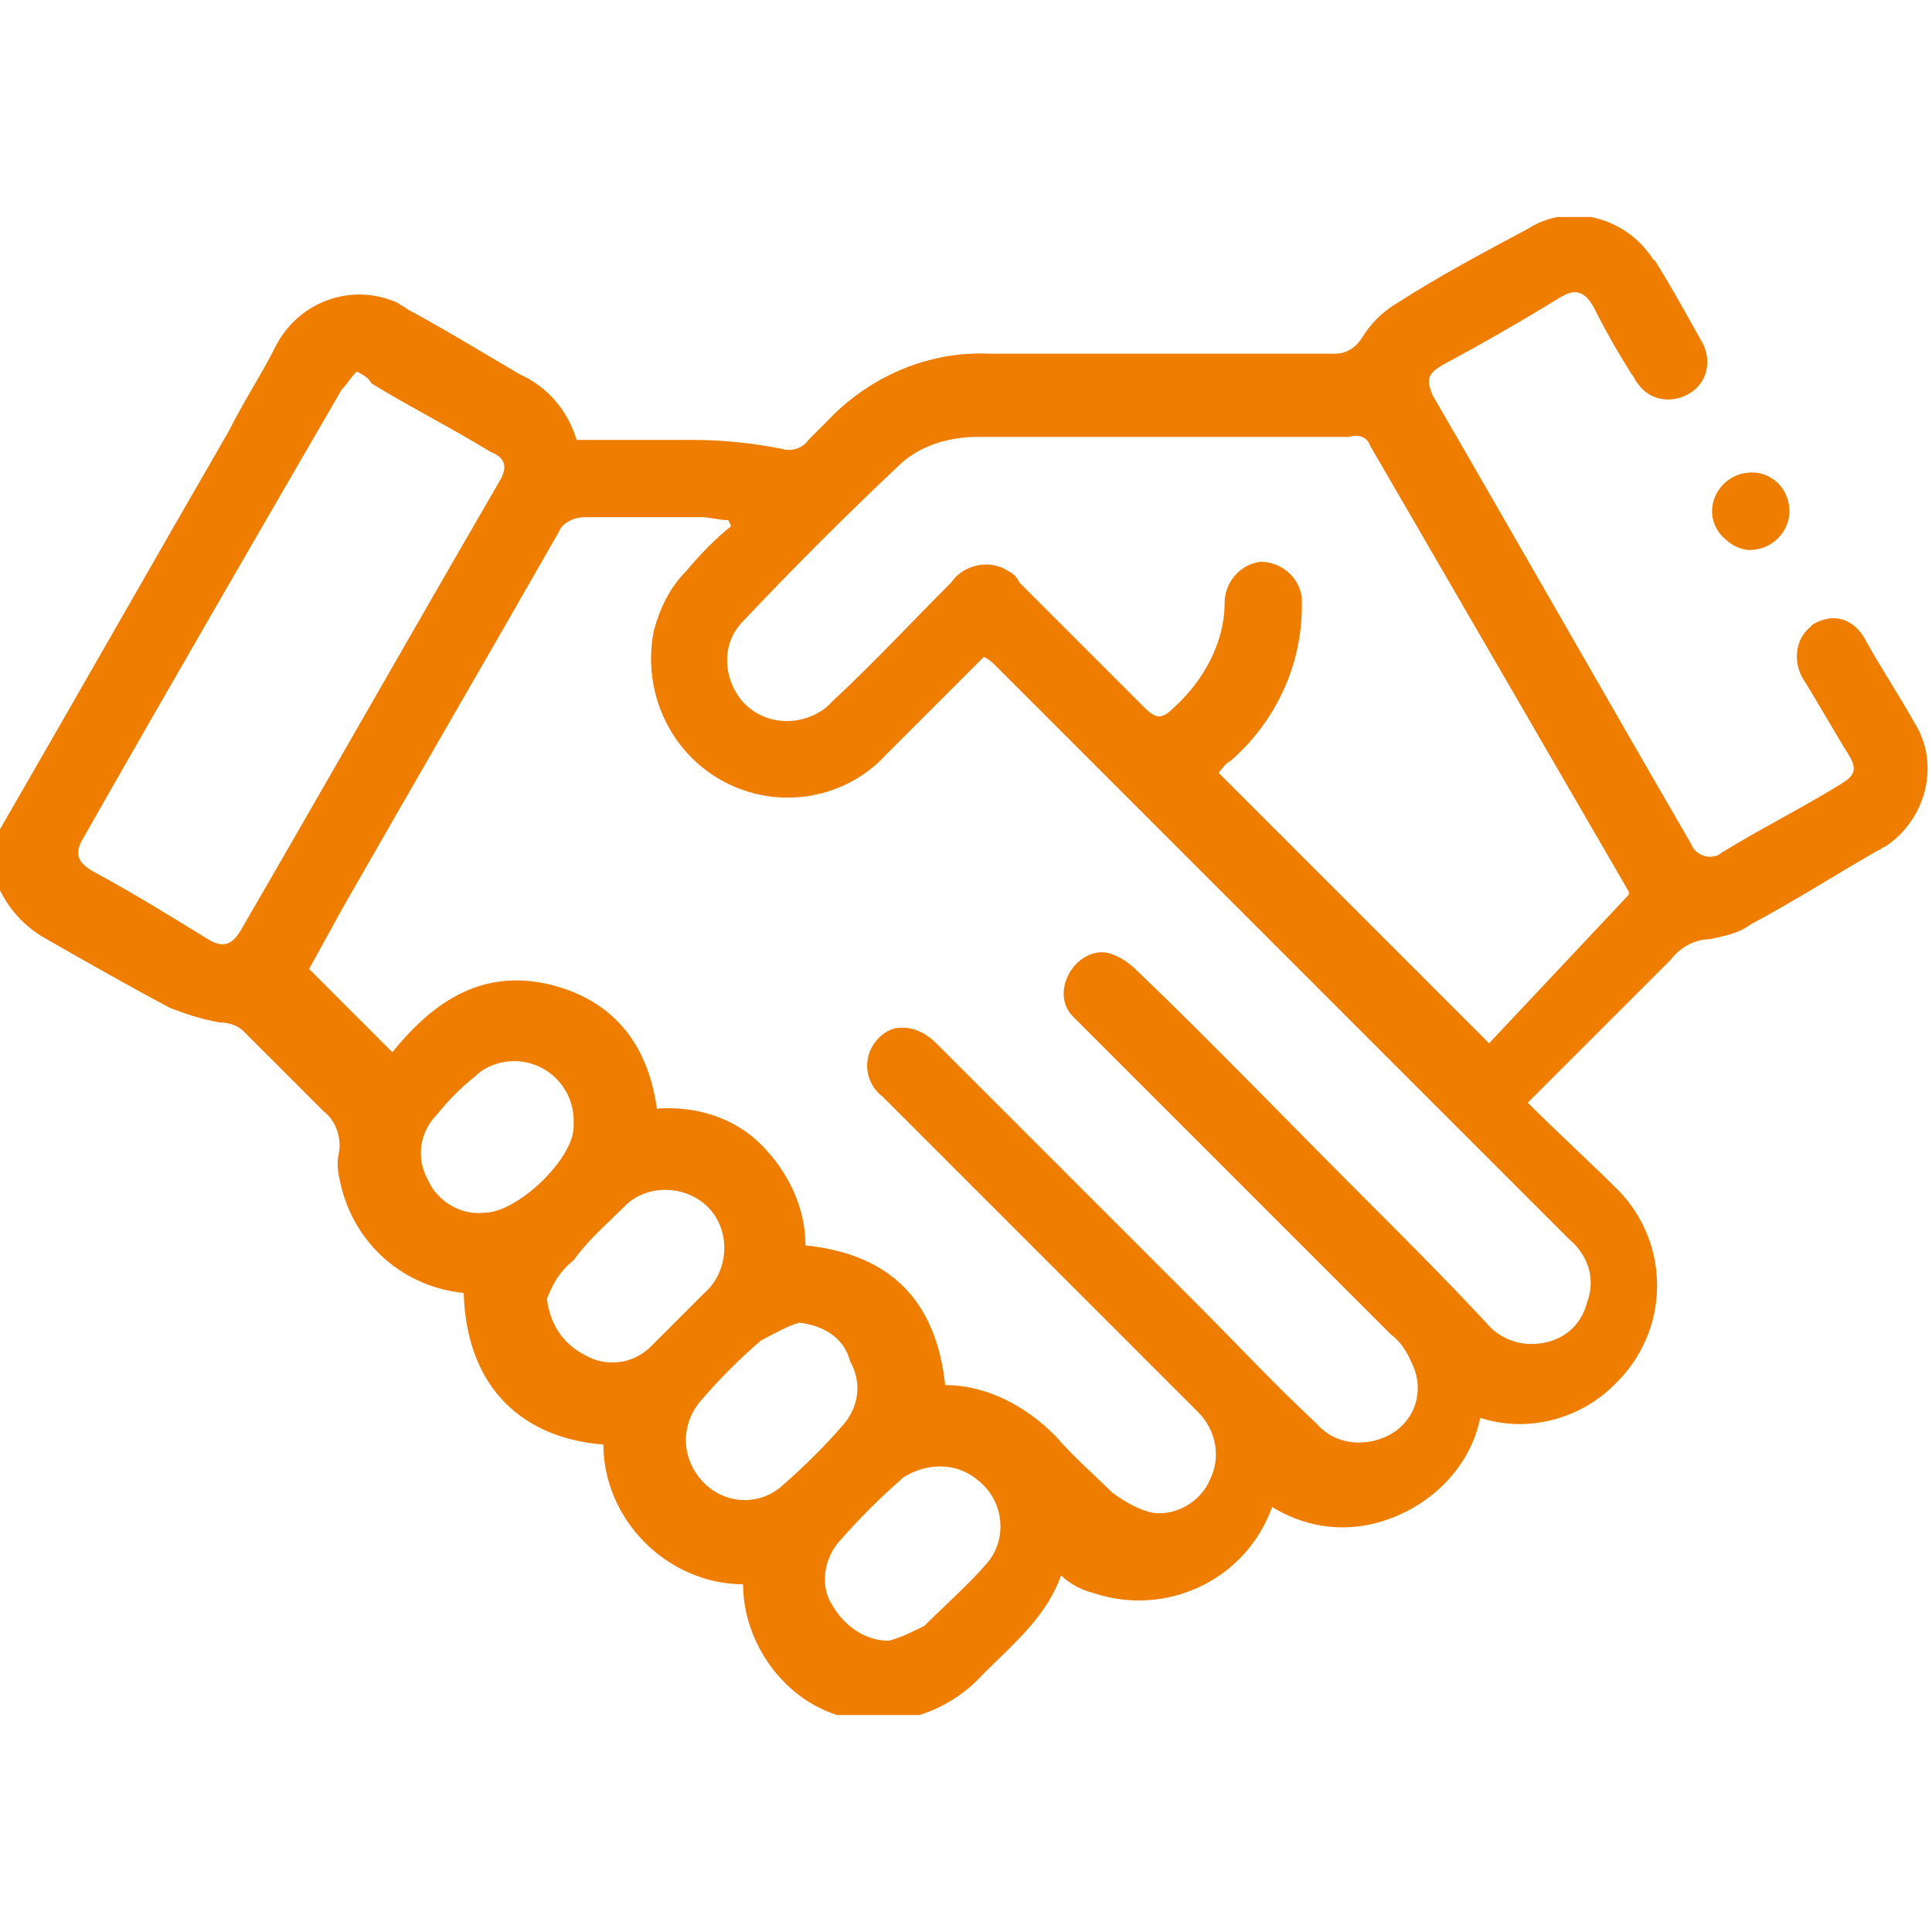 <?xml version="1.0" encoding="utf-8"?>
<!-- Generator: Adobe Illustrator 27.0.0, SVG Export Plug-In . SVG Version: 6.00 Build 0)  -->
<svg version="1.1" id="award" xmlns="http://www.w3.org/2000/svg" xmlns:xlink="http://www.w3.org/1999/xlink" x="0px" y="0px"
	 viewBox="0 0 65 65" style="enable-background:new 0 0 65 65;" xml:space="preserve">
<style type="text/css">
	.st0{clip-path:url(#SVGID_00000008831153672156556330000000583555336826966435_);}
	.st1{fill:#EE7D00;}
</style>
<g>
	<g>
		<defs>
			<rect id="SVGID_1_" y="7.3" width="65" height="50.4"/>
		</defs>
		<clipPath id="SVGID_00000132056005720579593610000014130191059485610373_">
			<use xlink:href="#SVGID_1_"  style="overflow:visible;"/>
		</clipPath>
		<g id="Grupo_2413" style="clip-path:url(#SVGID_00000132056005720579593610000014130191059485610373_);">
			<path id="Trazado_2063" class="st1" d="M60.2,17.2c0-0.7-0.5-1.3-1.3-1.3c-0.7,0-1.3,0.6-1.3,1.3s0.6,1.2,1.2,1.3
				C59.6,18.5,60.2,17.9,60.2,17.2L60.2,17.2"/>
			<path id="Trazado_2064" class="st1" d="M0,27.9c2.6-4.5,5.1-8.9,7.7-13.4c0.5-1,1.1-1.9,1.6-2.9c0.8-1.5,2.6-2.1,4.1-1.4
				c0.1,0.1,0.2,0.1,0.3,0.2c1.3,0.7,2.6,1.5,3.8,2.2c0.9,0.4,1.6,1.2,1.9,2.2c1.3,0,2.6,0,3.9,0c1,0,2,0.1,3,0.3
				c0.3,0.1,0.7,0,0.9-0.3c0.2-0.2,0.4-0.4,0.6-0.6c1.4-1.5,3.4-2.4,5.5-2.3c3.9,0,7.7,0,11.6,0c0.4,0,0.7-0.2,0.9-0.5
				c0.3-0.5,0.7-0.9,1.2-1.2c1.4-0.9,2.9-1.7,4.4-2.5c1.4-0.9,3.3-0.4,4.2,1l0.1,0.1c0.5,0.8,1,1.7,1.5,2.6c0.4,0.6,0.3,1.4-0.3,1.8
				c-0.6,0.4-1.4,0.3-1.8-0.3c-0.1-0.1-0.1-0.2-0.2-0.3c-0.5-0.8-0.9-1.5-1.3-2.3C53.3,9.8,53,9.7,52.5,10c-1.3,0.8-2.7,1.6-4,2.3
				c-0.5,0.3-0.5,0.5-0.3,1c2.9,5,5.8,10.1,8.7,15.1c0.1,0.3,0.5,0.5,0.8,0.4c0.1,0,0.2-0.1,0.2-0.1c1.3-0.8,2.7-1.5,4-2.3
				c0.5-0.3,0.6-0.5,0.3-1c-0.5-0.8-1-1.7-1.5-2.5c-0.4-0.6-0.3-1.4,0.2-1.8L61,21c0.7-0.4,1.4-0.2,1.8,0.6c0.5,0.9,1.1,1.8,1.6,2.7
				c0.9,1.4,0.4,3.3-1,4.2c-0.1,0-0.1,0.1-0.2,0.1c-1.4,0.8-2.8,1.7-4.3,2.5c-0.4,0.3-0.9,0.4-1.4,0.5c-0.5,0-1,0.3-1.3,0.7
				c-1.6,1.6-3.1,3.1-4.8,4.8c1,1,2.1,2,3.1,3c1.7,1.8,1.7,4.7-0.2,6.5c-1.2,1.2-3,1.6-4.5,1.1c-0.3,1.5-1.4,2.7-2.8,3.3
				c-1.4,0.6-2.9,0.5-4.2-0.3c-0.9,2.5-3.6,3.7-6,2.9c-0.4-0.1-0.8-0.3-1.1-0.6c-0.5,1.4-1.6,2.3-2.6,3.3c-1.7,1.9-4.6,2.2-6.5,0.5
				c-1-0.9-1.6-2.2-1.6-3.5c-1.2,0-2.4-0.5-3.3-1.4s-1.4-2.1-1.4-3.3c-2.6-0.2-4.6-1.8-4.7-5.1c-2-0.2-3.6-1.6-4.1-3.5
				c-0.1-0.4-0.2-0.8-0.1-1.2c0.1-0.5-0.1-1.1-0.5-1.4c-0.9-0.9-1.8-1.8-2.7-2.7c-0.2-0.2-0.5-0.3-0.8-0.3c-0.6-0.1-1.2-0.3-1.7-0.5
				c-1.5-0.8-2.9-1.6-4.3-2.4c-0.8-0.5-1.3-1.2-1.6-2v-1.6 M24.6,17.7l-0.1-0.2c-0.3,0-0.6-0.1-0.9-0.1c-1.3,0-2.6,0-3.9,0
				c-0.4,0-0.8,0.2-0.9,0.5c-2.4,4.2-4.9,8.5-7.3,12.7l-1.1,2l2.8,2.8c1.3-1.6,2.9-2.8,5.2-2.3c2.2,0.5,3.4,2,3.7,4.2
				c1.3-0.1,2.6,0.3,3.5,1.2s1.5,2.1,1.5,3.4c2.9,0.3,4.4,1.9,4.7,4.7c1.4,0,2.7,0.7,3.7,1.7c0.6,0.7,1.3,1.3,1.9,1.9
				c0.4,0.3,0.9,0.6,1.4,0.7c0.8,0.1,1.6-0.4,1.9-1.1c0.4-0.8,0.2-1.7-0.4-2.3c-1.8-1.8-3.6-3.6-5.4-5.4c-1.7-1.7-3.5-3.5-5.2-5.2
				c-0.4-0.3-0.6-0.8-0.5-1.3s0.5-0.9,0.9-1c0.5-0.1,1,0.1,1.4,0.5c2.9,2.9,5.8,5.8,8.7,8.7c1.4,1.4,2.7,2.8,4.1,4.1
				c0.6,0.7,1.6,0.8,2.4,0.4c0.8-0.4,1.2-1.3,0.9-2.2c-0.2-0.5-0.4-0.9-0.8-1.2c-3.4-3.4-6.8-6.8-10.2-10.2
				c-0.2-0.2-0.3-0.3-0.5-0.5c-0.4-0.4-0.4-1-0.1-1.5c0.3-0.5,0.9-0.8,1.4-0.6c0.3,0.1,0.6,0.3,0.9,0.6c2.5,2.4,4.9,4.9,7.4,7.4
				c1.5,1.5,2.9,2.9,4.3,4.4c0.4,0.5,1.1,0.8,1.8,0.7c0.8-0.1,1.4-0.6,1.6-1.4c0.3-0.8,0-1.6-0.6-2.1c-6.4-6.4-12.9-12.9-19.3-19.3
				c-0.1-0.1-0.2-0.2-0.4-0.3c-1.1,1.1-2.2,2.2-3.3,3.3c-1.1,1.2-2.8,1.7-4.4,1.3c-2.4-0.6-3.9-3-3.4-5.5c0.2-0.7,0.5-1.4,1.1-2
				C23.6,18.6,24.1,18.1,24.6,17.7 M54.8,30.1V30c-2.9-5-5.8-10-8.7-15c-0.1-0.3-0.4-0.4-0.7-0.3c-4.2,0-8.3,0-12.5,0
				c-1,0-2,0.3-2.7,1c-1.8,1.7-3.5,3.4-5.2,5.2c-0.7,0.7-0.7,1.8-0.1,2.6c0.7,0.9,2,1,2.9,0.3c0.1-0.1,0.1-0.1,0.2-0.2
				c1.4-1.3,2.7-2.7,4-4c0.4-0.6,1.3-0.8,1.9-0.4c0.2,0.1,0.3,0.2,0.4,0.4c1.4,1.4,2.8,2.8,4.2,4.2c0.4,0.4,0.6,0.4,1,0
				c1-0.9,1.7-2.2,1.7-3.5c0-0.7,0.5-1.3,1.2-1.4c0.7,0,1.3,0.5,1.4,1.2c0,0.1,0,0.2,0,0.3c0,2-0.9,3.9-2.4,5.2
				c-0.2,0.1-0.3,0.3-0.4,0.4l9.1,9.1L54.8,30.1 M12,12.5c-0.2,0.2-0.3,0.4-0.5,0.6c-2.9,5-5.8,10-8.7,15.1
				c-0.3,0.5-0.2,0.8,0.3,1.1C4.4,30,5.7,30.8,7,31.6c0.5,0.3,0.8,0.2,1.1-0.3c2.9-5,5.8-10.1,8.7-15.1c0.3-0.5,0.2-0.8-0.3-1
				c-1.3-0.8-2.7-1.5-4-2.3C12.4,12.7,12.2,12.6,12,12.5 M29.9,55.2c0.4-0.1,0.8-0.3,1.2-0.5c0.7-0.7,1.5-1.4,2.1-2.1
				c0.7-0.8,0.6-2.1-0.3-2.8c-0.7-0.6-1.7-0.6-2.5-0.1c-0.8,0.7-1.5,1.4-2.2,2.2c-0.5,0.6-0.6,1.5-0.2,2.1
				C28.4,54.7,29.1,55.2,29.9,55.2 M18.4,43.7c0.1,0.8,0.5,1.5,1.3,1.9c0.7,0.4,1.6,0.3,2.2-0.3s1.2-1.2,1.8-1.8
				c0.8-0.7,0.9-2,0.2-2.8c-0.7-0.8-2-0.9-2.8-0.2L21,40.6c-0.6,0.6-1.2,1.1-1.7,1.8C18.8,42.8,18.6,43.2,18.4,43.7 M26.9,44.5
				c-0.4,0.1-0.9,0.4-1.3,0.6c-0.7,0.6-1.4,1.3-2,2c-0.7,0.8-0.7,1.9,0,2.7s1.9,0.9,2.7,0.2c0.8-0.7,1.5-1.4,2.1-2.1
				c0.5-0.6,0.6-1.4,0.2-2.1C28.4,45,27.7,44.6,26.9,44.5 M19.3,37.7c0-1.1-0.9-2-2-2c-0.5,0-1,0.2-1.3,0.5
				c-0.5,0.4-0.9,0.8-1.3,1.3c-0.6,0.6-0.7,1.5-0.3,2.2c0.3,0.7,1.1,1.2,1.9,1.1c1.1,0,3-1.8,3-2.9C19.3,37.8,19.3,37.7,19.3,37.7"
				/>
			<path id="Trazado_2065" class="st1" d="M60.2,17.2c0,0.7-0.6,1.3-1.3,1.3l0,0c-0.7,0-1.2-0.6-1.2-1.3c0-0.7,0.6-1.3,1.3-1.3
				C59.6,15.9,60.2,16.5,60.2,17.2"/>
		</g>
	</g>
</g>
</svg>
